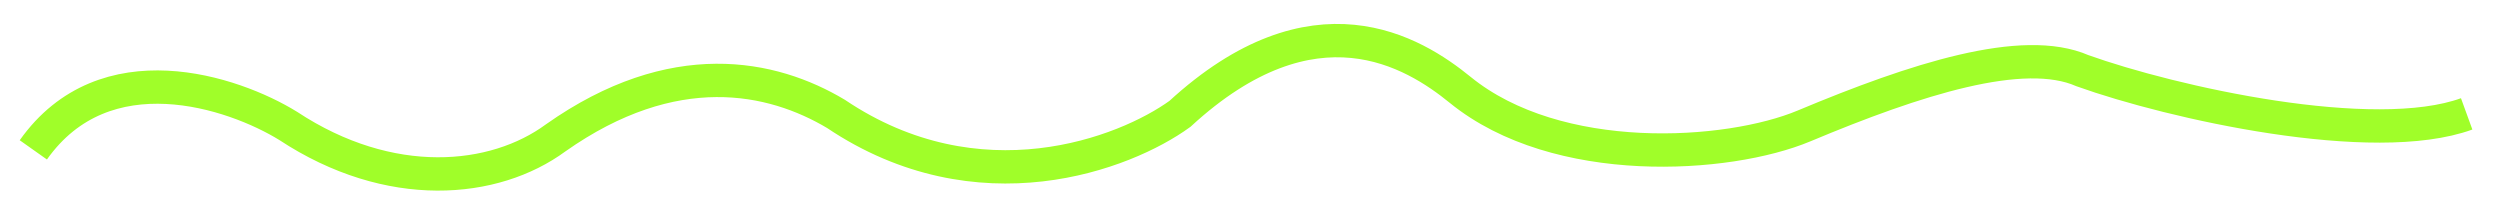<?xml version="1.0" encoding="UTF-8"?> <svg xmlns="http://www.w3.org/2000/svg" width="75" height="6" viewBox="0 0 75 6" fill="none"> <path d="M1 4.496C3.14 1.472 6.988 2.756 8.644 3.776C11.702 5.791 14.832 5.487 16.67 4.136C20.21 1.64 23.168 2.276 25.078 3.416C29.359 6.295 33.742 4.616 35.398 3.416C39.421 -0.283 42.405 1.556 43.806 2.696C46.721 5.067 51.833 4.736 54.126 3.776C57.479 2.372 60.69 1.341 62.474 2.121C65.163 3.083 71.197 4.436 74 3.416" stroke="#A0FE29"></path> </svg> 